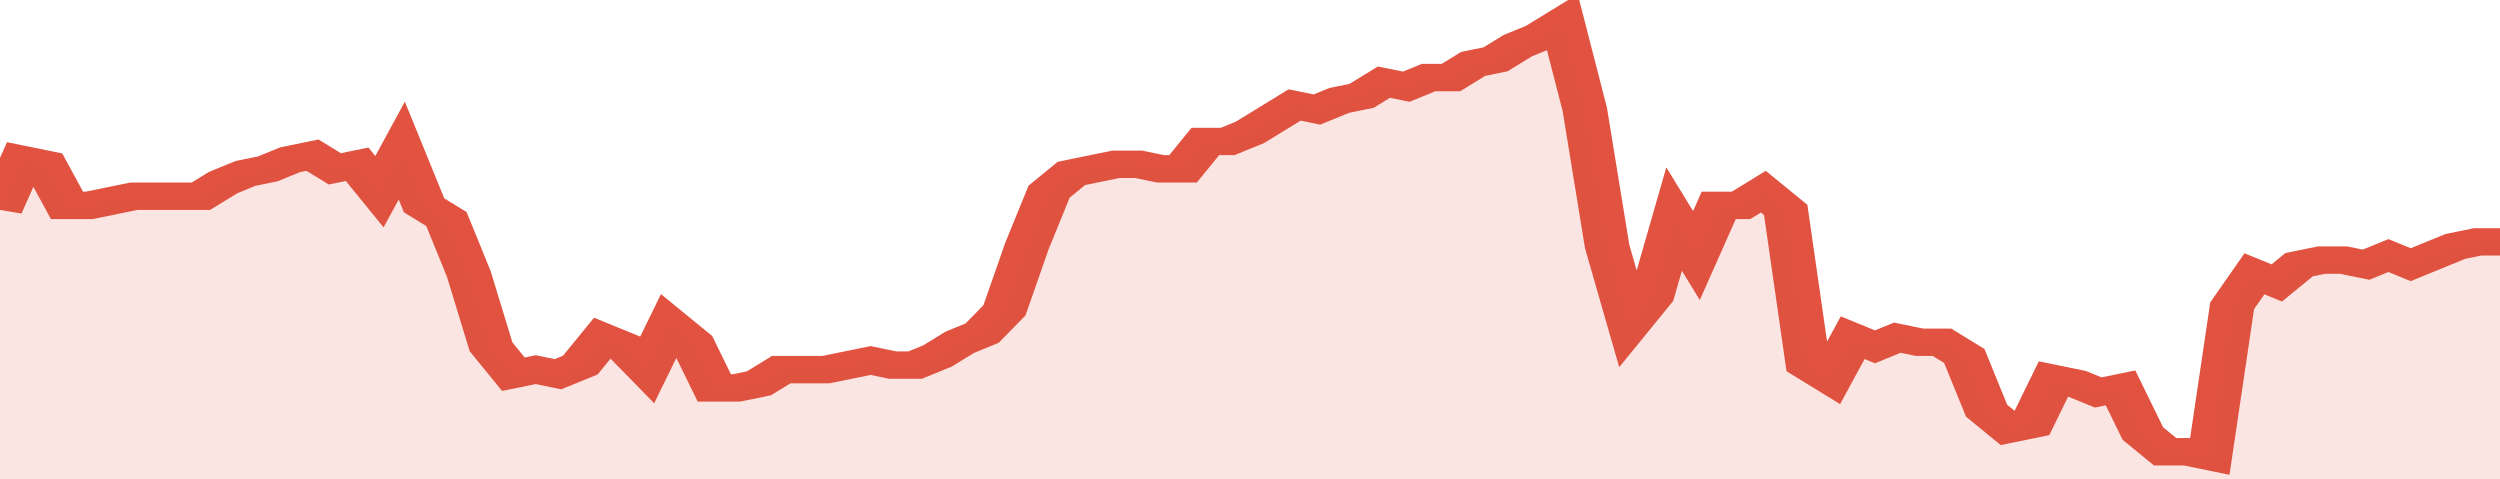 <svg xmlns="http://www.w3.org/2000/svg" viewBox="0 0 336 105" width="120" height="23" preserveAspectRatio="none">
				 <polyline fill="none" stroke="#E15241" stroke-width="6" points="0, 46 3, 35 6, 36 9, 45 12, 45 15, 44 18, 43 21, 43 24, 43 27, 43 30, 40 33, 38 36, 37 39, 35 42, 34 45, 37 48, 36 51, 42 54, 33 57, 45 60, 48 63, 60 66, 76 69, 82 72, 81 75, 82 78, 80 81, 74 84, 76 87, 81 90, 71 93, 75 96, 85 99, 85 102, 84 105, 81 108, 81 111, 81 114, 80 117, 79 120, 80 123, 80 126, 78 129, 75 132, 73 135, 68 138, 54 141, 42 144, 38 147, 37 150, 36 153, 36 156, 37 159, 37 162, 31 165, 31 168, 29 171, 26 174, 23 177, 24 180, 22 183, 21 186, 18 189, 19 192, 17 195, 17 198, 14 201, 13 204, 10 207, 8 210, 5 213, 24 216, 54 219, 71 222, 65 225, 48 228, 56 231, 45 234, 45 237, 42 240, 46 243, 80 246, 83 249, 74 252, 76 255, 74 258, 75 261, 75 264, 78 267, 90 270, 94 273, 93 276, 83 279, 84 282, 86 285, 85 288, 95 291, 99 294, 99 297, 100 300, 67 303, 60 306, 62 309, 58 312, 57 315, 57 318, 58 321, 56 324, 58 327, 56 330, 54 333, 53 336, 53 336, 53 "> </polyline>
				 <polygon fill="#E15241" opacity="0.15" points="0, 105 0, 46 3, 35 6, 36 9, 45 12, 45 15, 44 18, 43 21, 43 24, 43 27, 43 30, 40 33, 38 36, 37 39, 35 42, 34 45, 37 48, 36 51, 42 54, 33 57, 45 60, 48 63, 60 66, 76 69, 82 72, 81 75, 82 78, 80 81, 74 84, 76 87, 81 90, 71 93, 75 96, 85 99, 85 102, 84 105, 81 108, 81 111, 81 114, 80 117, 79 120, 80 123, 80 126, 78 129, 75 132, 73 135, 68 138, 54 141, 42 144, 38 147, 37 150, 36 153, 36 156, 37 159, 37 162, 31 165, 31 168, 29 171, 26 174, 23 177, 24 180, 22 183, 21 186, 18 189, 19 192, 17 195, 17 198, 14 201, 13 204, 10 207, 8 210, 5 213, 24 216, 54 219, 71 222, 65 225, 48 228, 56 231, 45 234, 45 237, 42 240, 46 243, 80 246, 83 249, 74 252, 76 255, 74 258, 75 261, 75 264, 78 267, 90 270, 94 273, 93 276, 83 279, 84 282, 86 285, 85 288, 95 291, 99 294, 99 297, 100 300, 67 303, 60 306, 62 309, 58 312, 57 315, 57 318, 58 321, 56 324, 58 327, 56 330, 54 333, 53 336, 53 336, 105 "></polygon>
			</svg>